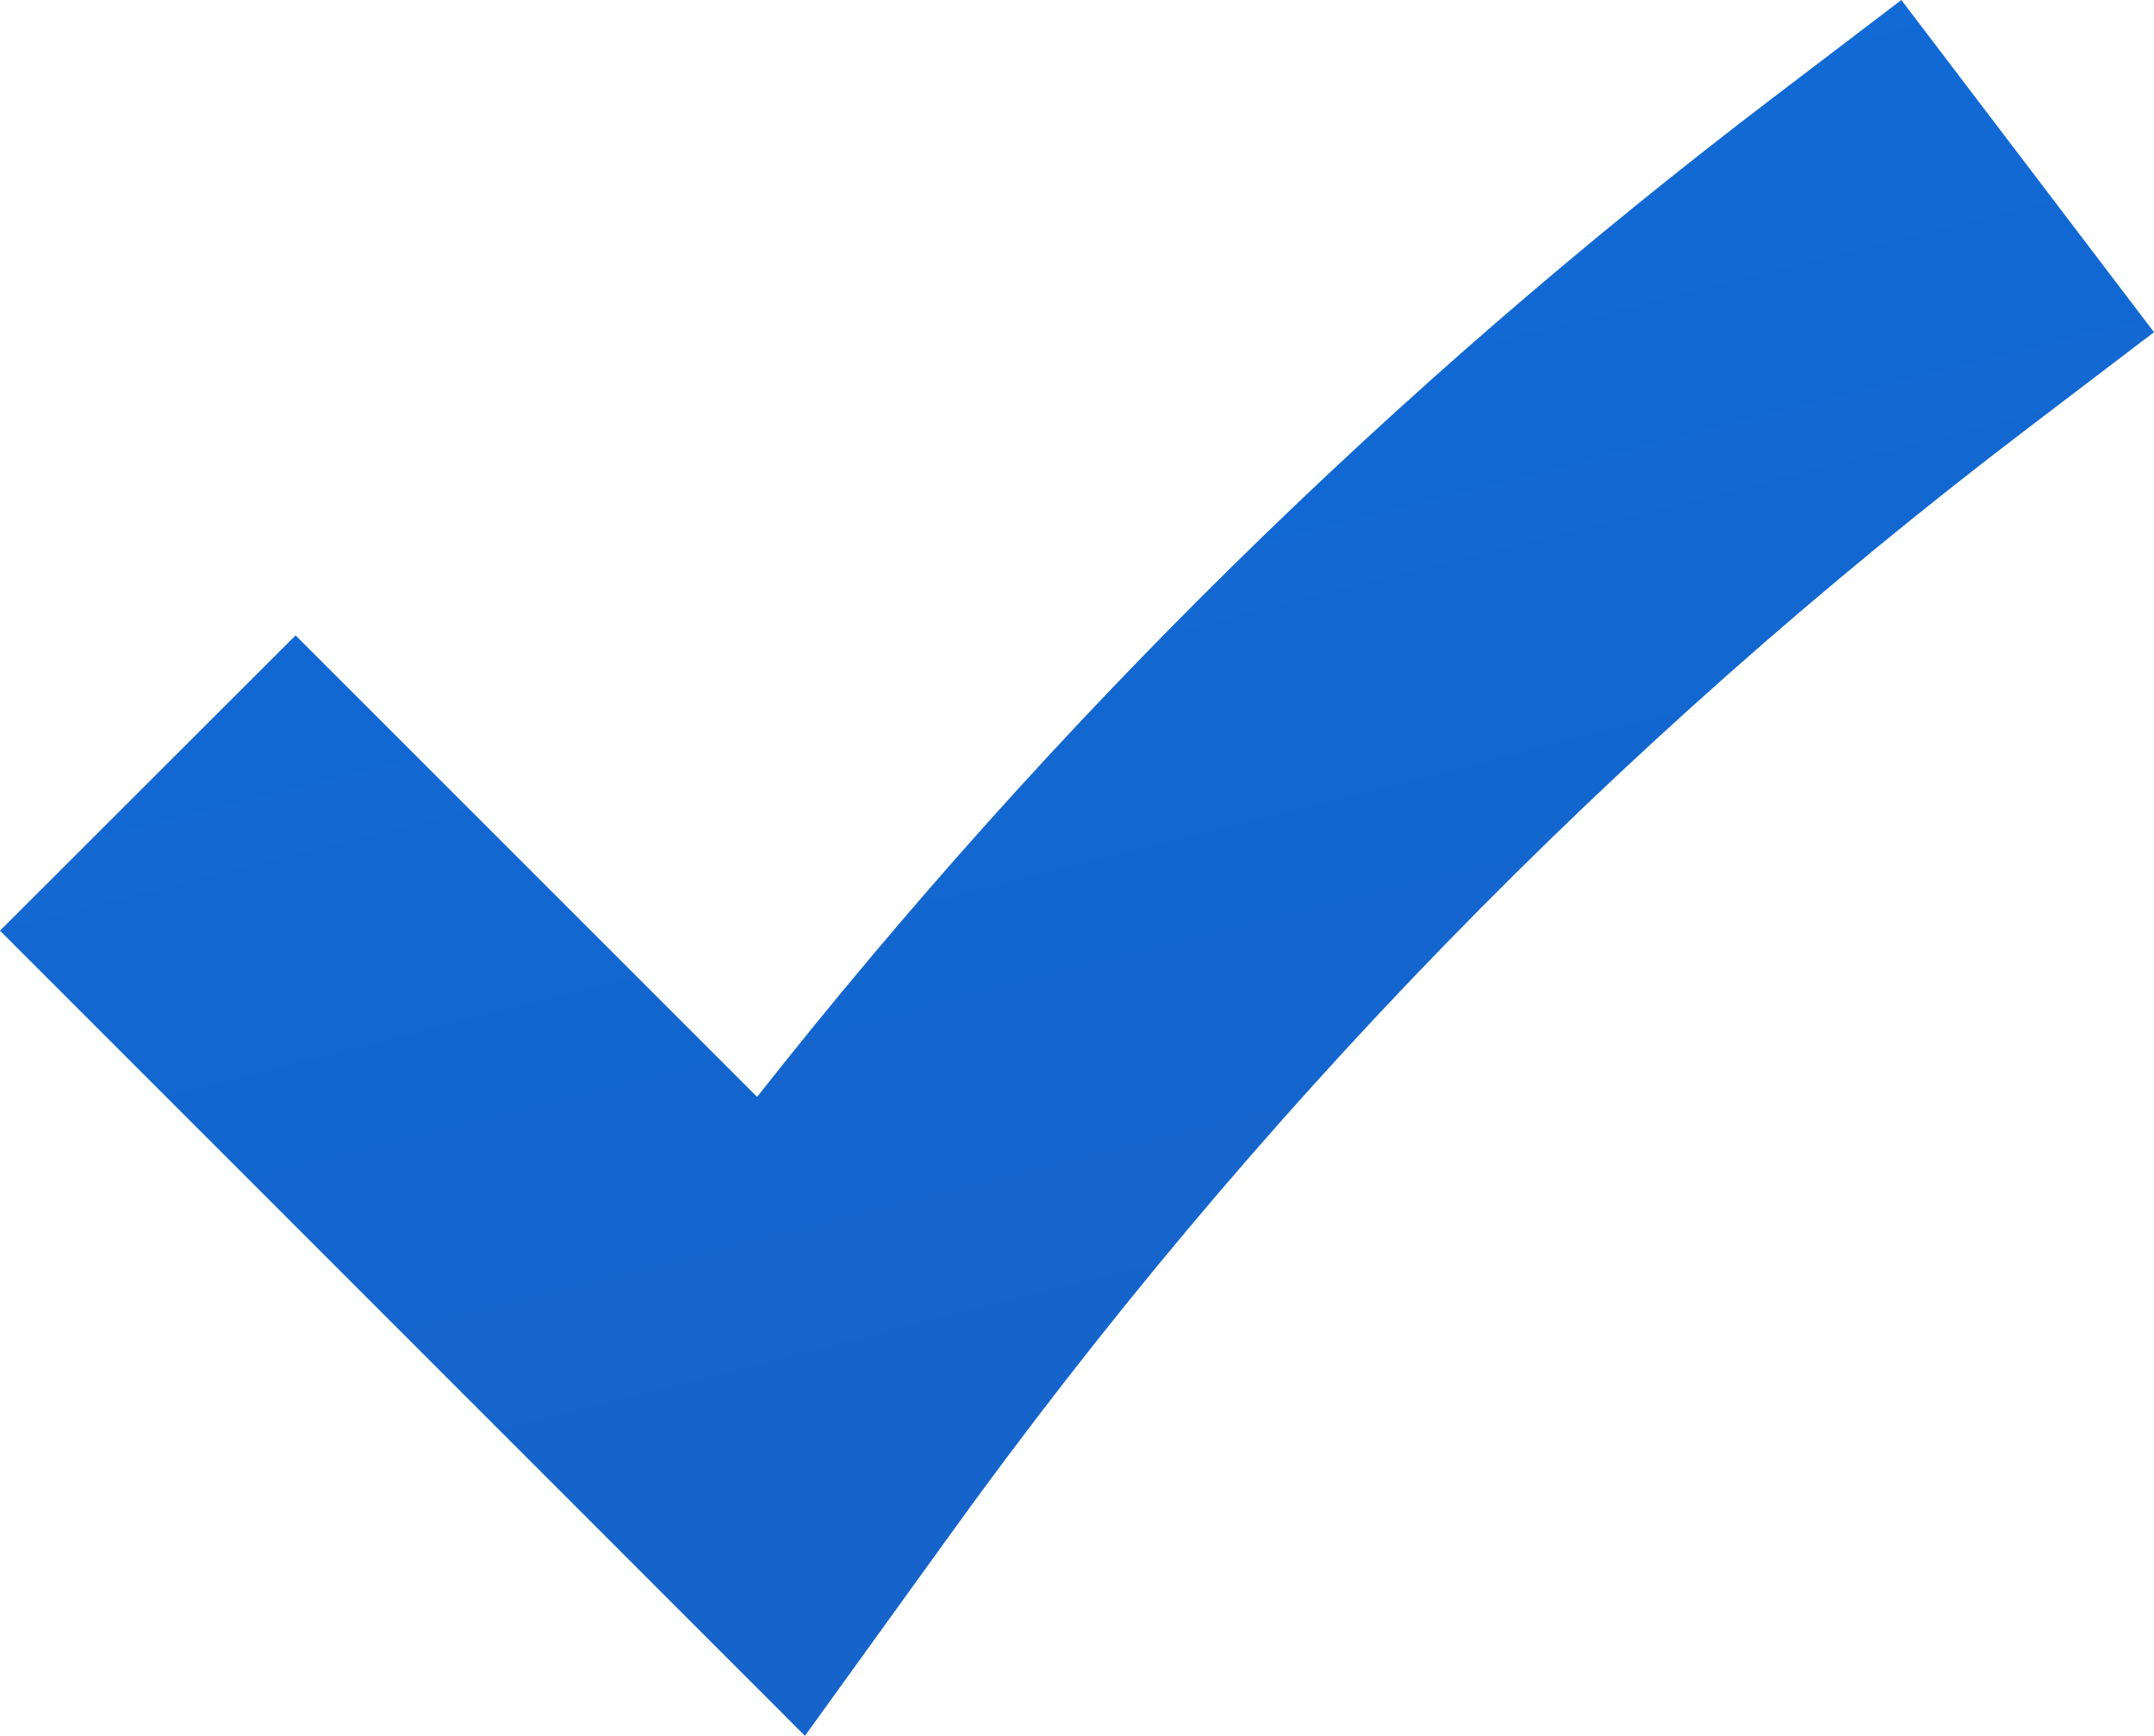 <?xml version="1.0" encoding="utf-8"?>
<!-- Generator: Adobe Illustrator 26.0.1, SVG Export Plug-In . SVG Version: 6.00 Build 0) -->
<svg version="1.1" id="Layer_1" xmlns="http://www.w3.org/2000/svg" xmlns:xlink="http://www.w3.org/1999/xlink" x="0px" y="0px"
	 viewBox="0 0 78.78 63.49" style="enable-background:new 0 0 78.78 63.49;" xml:space="preserve">
<style type="text/css">
	.st0{fill:url(#SVGID_1_);}
</style>
<linearGradient id="SVGID_1_" gradientUnits="userSpaceOnUse" x1="-6.8" y1="-159.101" x2="82.375" y2="192.642">
	<stop  offset="0" style="stop-color:#0081FF"/>
	<stop  offset="1" style="stop-color:#2450A7"/>
</linearGradient>
<path class="st0" d="M69.54,0l-4.61,3.51C50.99,14.11,38.5,26.4,27.69,40.12L10.81,23.24L0,34.04l29.44,29.45l5.26-7.29
	c11.09-15.4,24.37-29.05,39.47-40.54l4.61-3.51L69.54,0z"/>
</svg>
